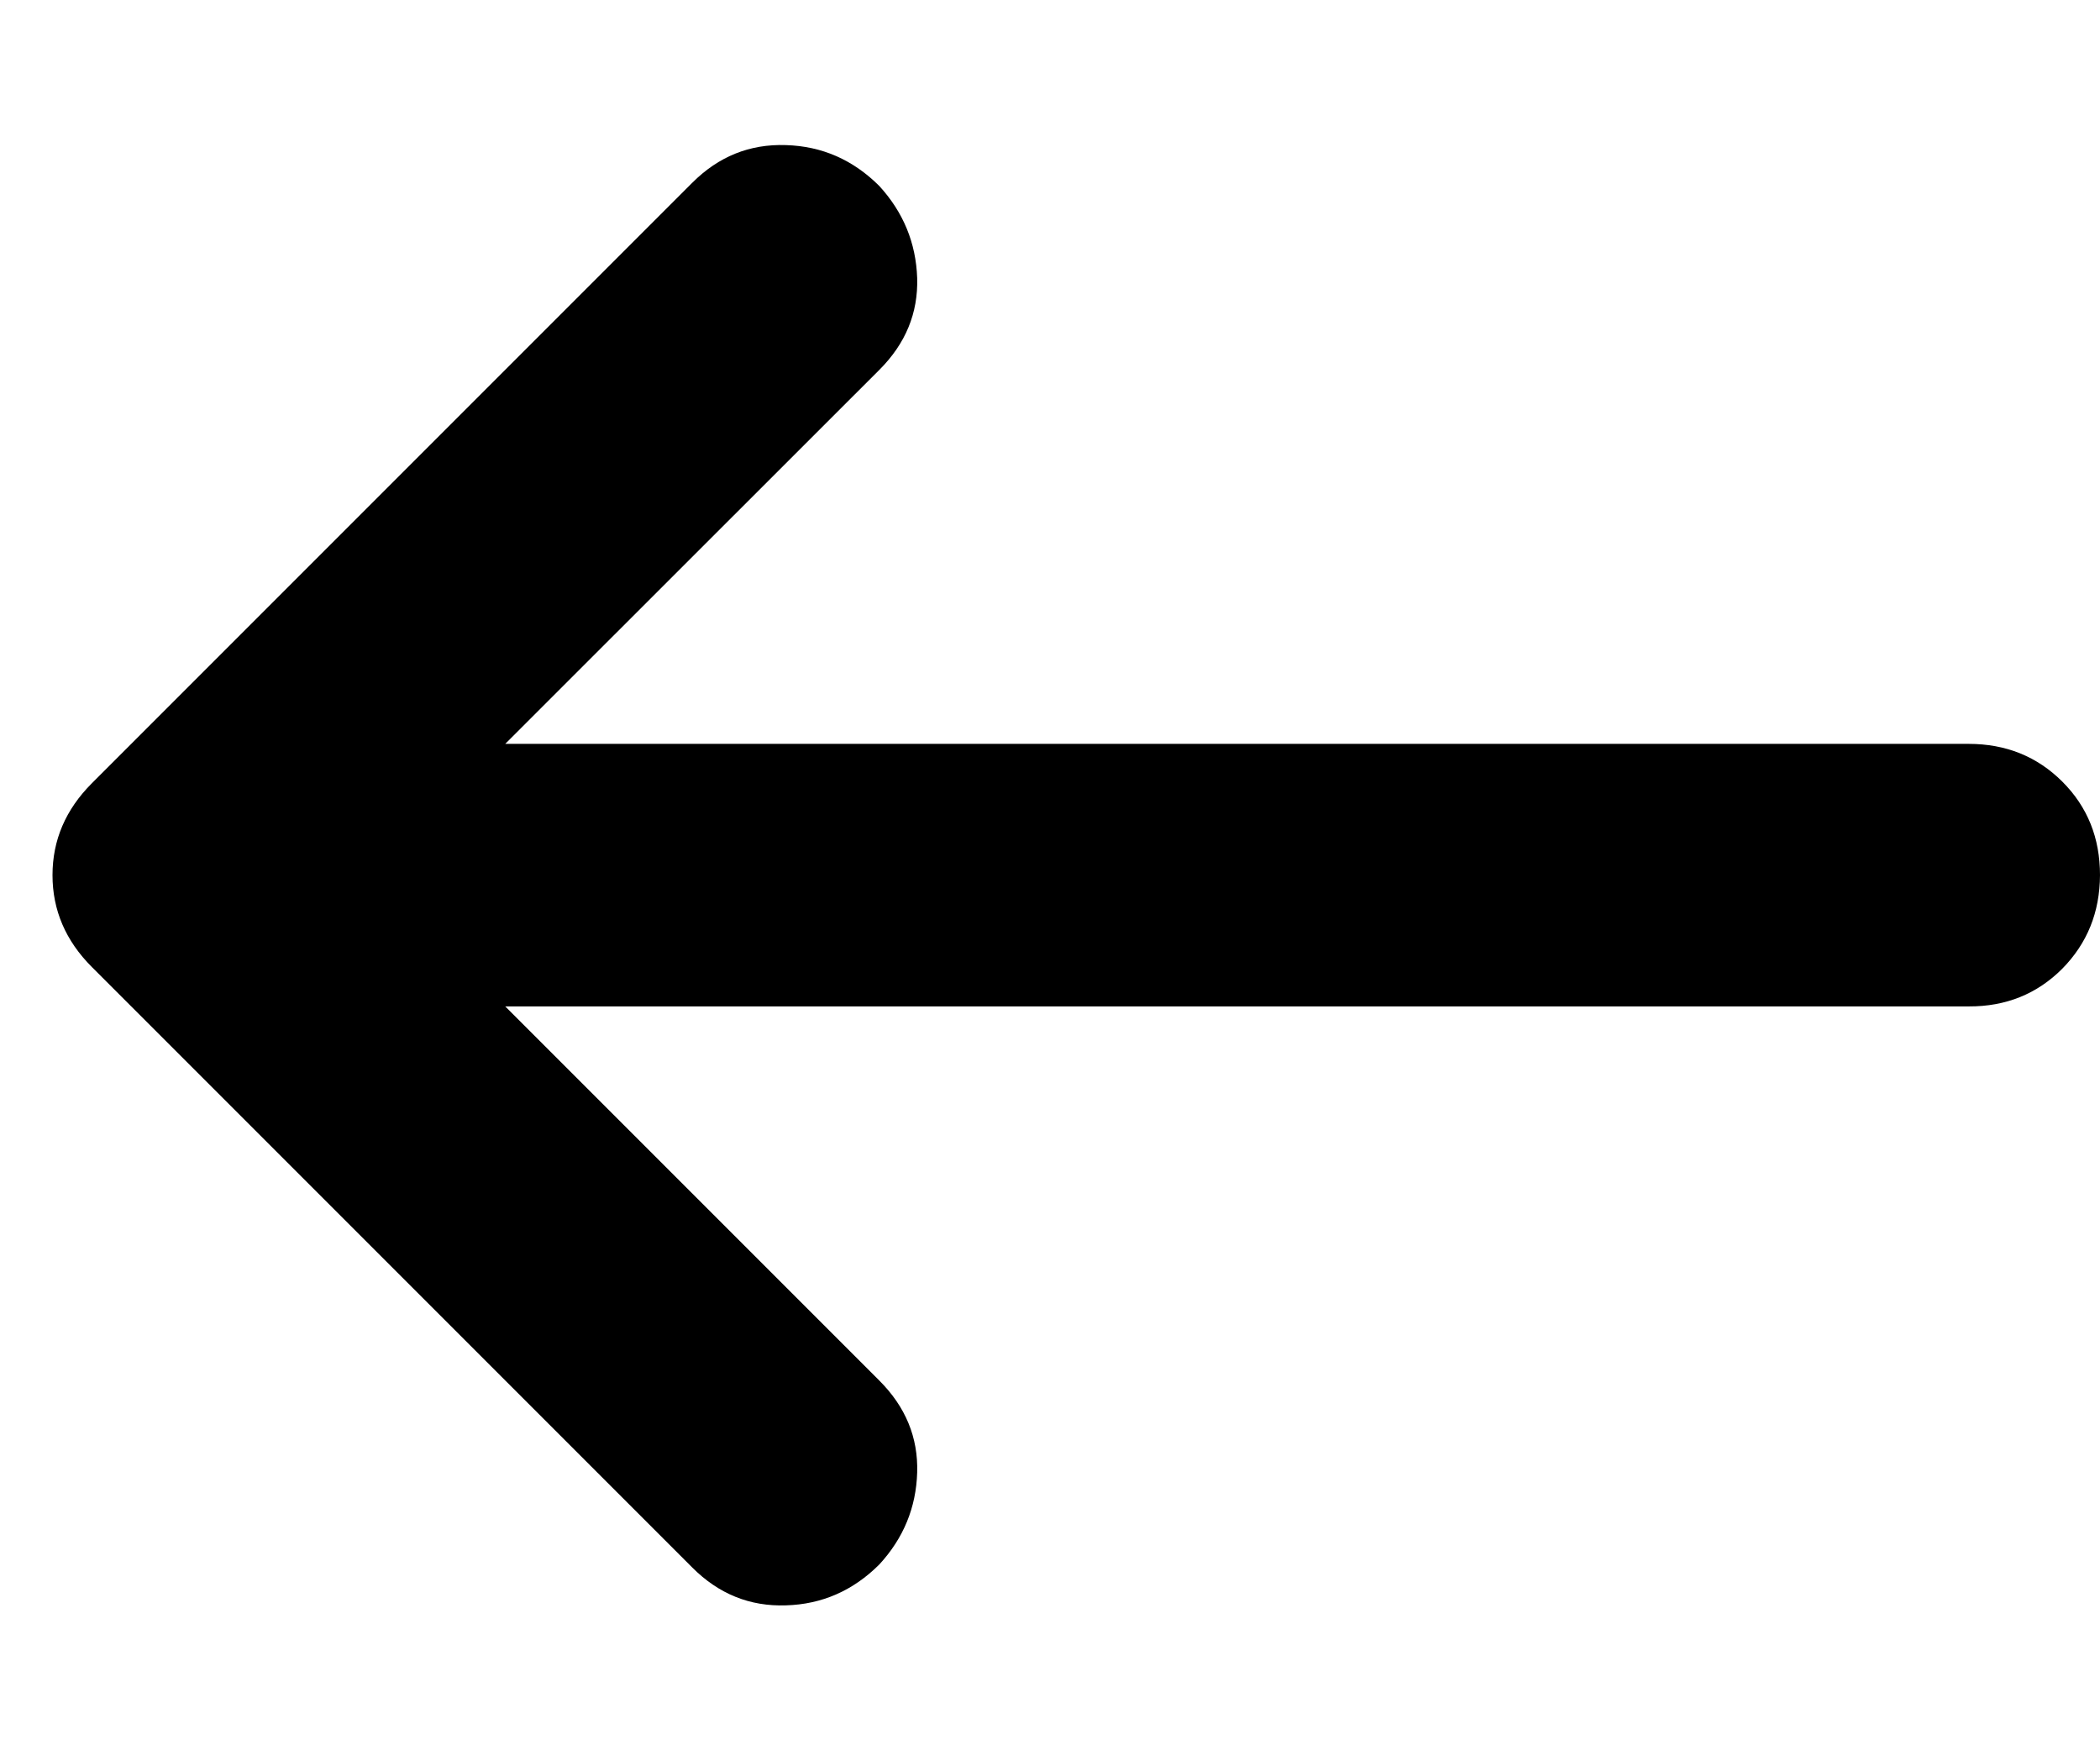 <svg width="12" height="10" viewBox="0 0 12 10" fill="none" xmlns="http://www.w3.org/2000/svg">
<path d="M2.887 5.75L5.025 7.888C5.175 8.038 5.247 8.213 5.241 8.413C5.235 8.613 5.163 8.788 5.025 8.938C4.875 9.088 4.697 9.166 4.491 9.172C4.285 9.179 4.107 9.107 3.956 8.956L0.525 5.525C0.375 5.375 0.3 5.2 0.3 5C0.3 4.8 0.375 4.625 0.525 4.475L3.956 1.044C4.106 0.894 4.284 0.822 4.491 0.829C4.697 0.835 4.875 0.913 5.025 1.063C5.162 1.213 5.234 1.388 5.241 1.588C5.247 1.788 5.175 1.963 5.025 2.113L2.887 4.25H11.25C11.462 4.25 11.641 4.322 11.785 4.466C11.929 4.61 12 4.788 12 5C11.999 5.212 11.927 5.39 11.784 5.535C11.64 5.679 11.462 5.751 11.25 5.75H2.887Z" fill="black"/>
</svg>
